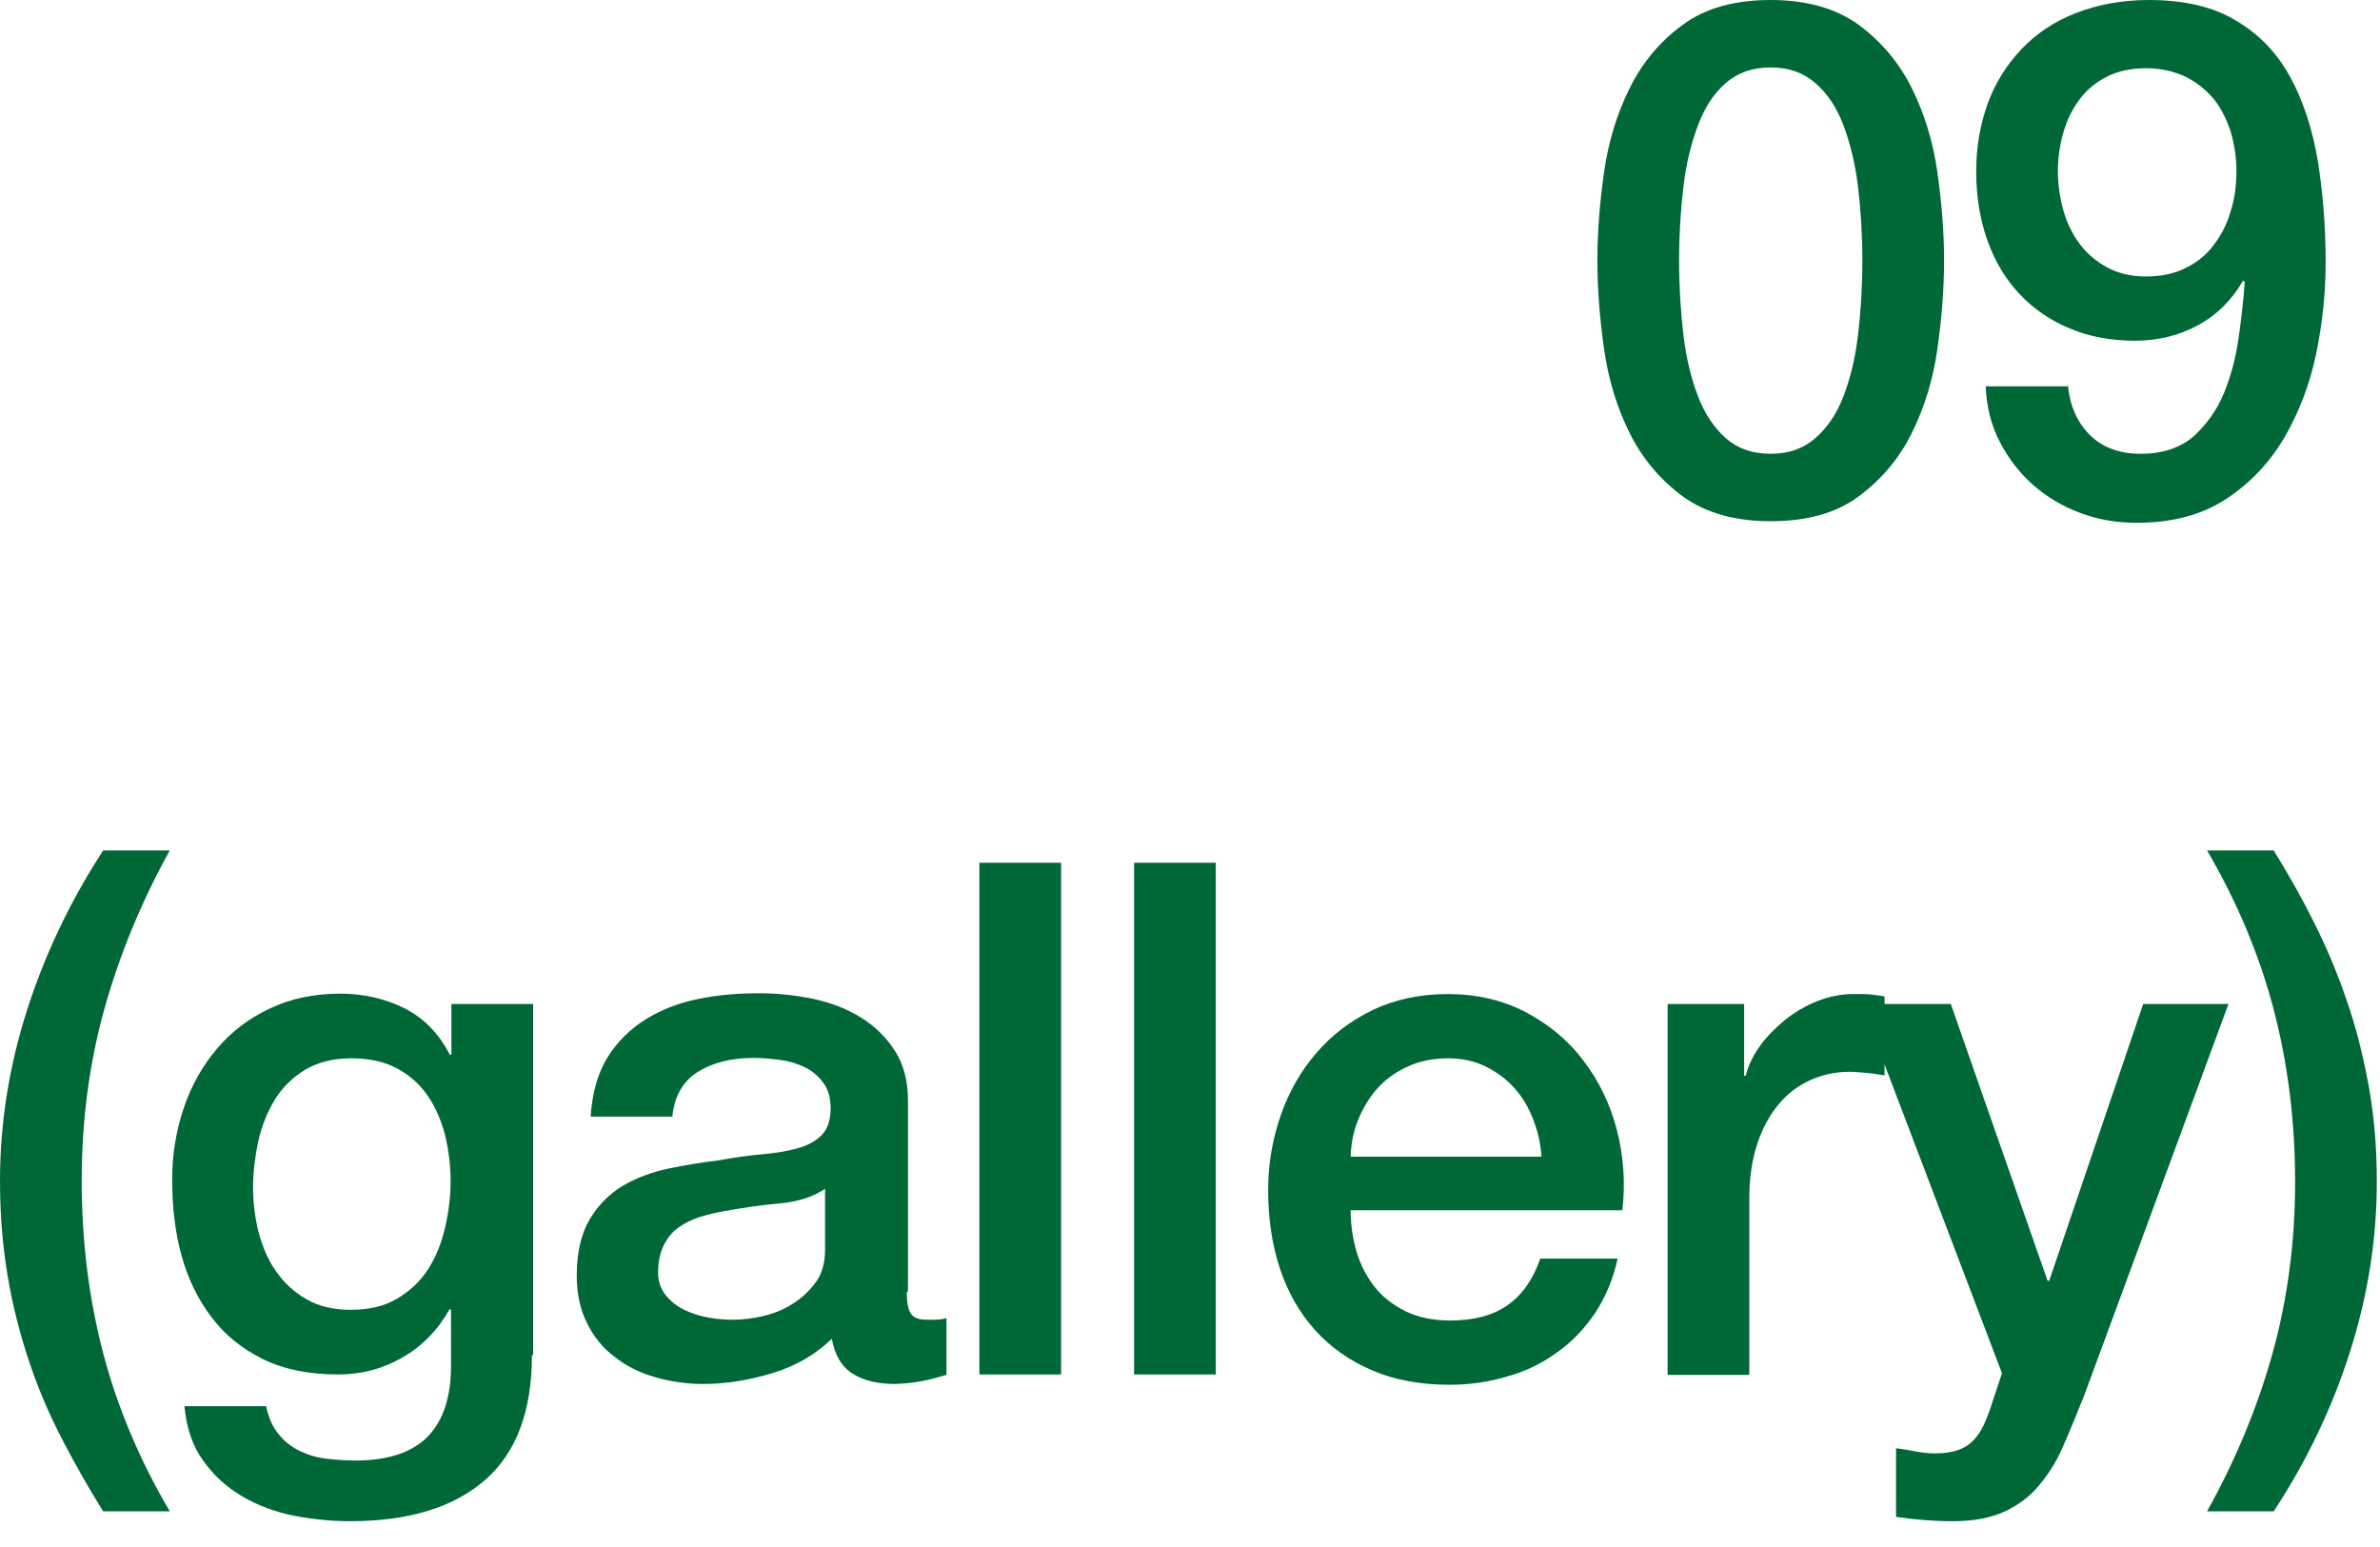 <svg width="60" height="39" viewBox="0 0 60 39" fill="none" xmlns="http://www.w3.org/2000/svg">
<g clip-path="url(#clip0_1_36)">
<path d="M2.6 38.1C2.24 37.52 1.9 36.93 1.58 36.31C1.26 35.7 0.98 35.05 0.75 34.37C0.52 33.69 0.33 32.97 0.2 32.21C0.07 31.45 0 30.64 0 29.77C0 28.31 0.23 26.88 0.68 25.47C1.13 24.06 1.77 22.72 2.6 21.44H4.28C3.56 22.74 3.01 24.08 2.63 25.44C2.25 26.81 2.06 28.25 2.06 29.77C2.06 31.29 2.24 32.73 2.6 34.11C2.96 35.48 3.52 36.81 4.28 38.1H2.6Z" fill="#006837"/>
<path d="M13.41 34.16C13.41 35.57 13.02 36.62 12.23 37.31C11.44 38 10.31 38.35 8.82 38.35C8.35 38.35 7.88 38.3 7.4 38.21C6.92 38.11 6.49 37.95 6.1 37.72C5.71 37.49 5.38 37.19 5.12 36.82C4.85 36.45 4.7 35.99 4.65 35.45H6.71C6.77 35.74 6.87 35.97 7.02 36.15C7.16 36.33 7.34 36.47 7.54 36.57C7.74 36.67 7.96 36.74 8.2 36.77C8.44 36.8 8.69 36.82 8.96 36.82C9.79 36.82 10.4 36.61 10.79 36.21C11.18 35.8 11.37 35.21 11.37 34.44V33.01H11.33C11.04 33.53 10.65 33.93 10.15 34.22C9.65 34.51 9.11 34.65 8.53 34.65C7.78 34.65 7.15 34.52 6.62 34.26C6.1 34 5.66 33.65 5.32 33.19C4.98 32.74 4.73 32.22 4.57 31.63C4.41 31.04 4.34 30.41 4.34 29.73C4.34 29.1 4.44 28.51 4.63 27.94C4.82 27.37 5.1 26.88 5.46 26.45C5.82 26.02 6.26 25.68 6.79 25.43C7.31 25.18 7.91 25.05 8.57 25.05C9.16 25.05 9.7 25.17 10.2 25.42C10.69 25.67 11.07 26.06 11.34 26.59H11.38V25.31H13.44V34.17L13.41 34.16ZM8.84 33.02C9.3 33.02 9.69 32.93 10.01 32.74C10.33 32.55 10.59 32.31 10.79 32C10.99 31.69 11.13 31.34 11.22 30.95C11.31 30.56 11.36 30.16 11.36 29.77C11.36 29.38 11.31 28.99 11.22 28.61C11.12 28.24 10.98 27.91 10.78 27.62C10.58 27.33 10.32 27.1 10 26.93C9.68 26.76 9.3 26.68 8.85 26.68C8.4 26.68 8.01 26.78 7.69 26.97C7.38 27.16 7.12 27.41 6.93 27.72C6.74 28.03 6.6 28.38 6.51 28.77C6.43 29.16 6.38 29.55 6.38 29.94C6.38 30.33 6.43 30.7 6.52 31.07C6.62 31.44 6.76 31.77 6.96 32.05C7.16 32.34 7.41 32.57 7.72 32.75C8.03 32.93 8.4 33.02 8.83 33.02H8.84Z" fill="#006837"/>
<path d="M22.86 32.57C22.86 32.82 22.89 33 22.96 33.11C23.03 33.22 23.16 33.27 23.35 33.27H23.57C23.65 33.27 23.75 33.26 23.86 33.23V34.66C23.79 34.68 23.69 34.71 23.58 34.74C23.47 34.77 23.35 34.8 23.23 34.82C23.11 34.84 22.99 34.86 22.87 34.87C22.75 34.88 22.65 34.89 22.56 34.89C22.14 34.89 21.79 34.81 21.51 34.64C21.23 34.47 21.05 34.18 20.97 33.75C20.56 34.15 20.06 34.44 19.46 34.62C18.86 34.8 18.29 34.89 17.73 34.89C17.31 34.89 16.9 34.83 16.52 34.72C16.13 34.61 15.79 34.44 15.5 34.21C15.2 33.99 14.97 33.7 14.8 33.36C14.63 33.02 14.54 32.62 14.54 32.16C14.54 31.58 14.65 31.11 14.86 30.75C15.07 30.39 15.35 30.11 15.69 29.9C16.03 29.7 16.42 29.55 16.85 29.46C17.28 29.37 17.71 29.3 18.14 29.25C18.51 29.18 18.87 29.13 19.21 29.1C19.55 29.07 19.85 29.02 20.1 28.95C20.36 28.88 20.56 28.77 20.71 28.62C20.86 28.47 20.94 28.24 20.94 27.94C20.94 27.68 20.88 27.46 20.75 27.29C20.62 27.12 20.47 26.99 20.28 26.9C20.09 26.81 19.89 26.75 19.66 26.72C19.43 26.69 19.21 26.67 19.01 26.67C18.43 26.67 17.96 26.79 17.58 27.03C17.21 27.27 17 27.64 16.95 28.15H14.89C14.93 27.55 15.07 27.05 15.32 26.65C15.57 26.25 15.9 25.93 16.29 25.69C16.68 25.45 17.12 25.28 17.62 25.18C18.11 25.08 18.62 25.04 19.14 25.04C19.6 25.04 20.05 25.09 20.5 25.18C20.95 25.28 21.35 25.43 21.7 25.65C22.06 25.87 22.34 26.15 22.56 26.49C22.78 26.83 22.89 27.25 22.89 27.75V32.56L22.86 32.57ZM20.8 29.97C20.49 30.18 20.1 30.3 19.64 30.34C19.18 30.38 18.72 30.45 18.27 30.53C18.05 30.57 17.84 30.62 17.64 30.68C17.43 30.75 17.25 30.84 17.1 30.95C16.94 31.06 16.82 31.22 16.73 31.4C16.64 31.59 16.59 31.81 16.59 32.08C16.59 32.31 16.66 32.5 16.79 32.66C16.92 32.82 17.08 32.94 17.27 33.03C17.46 33.12 17.66 33.18 17.88 33.22C18.1 33.26 18.3 33.27 18.49 33.27C18.72 33.27 18.97 33.24 19.23 33.18C19.49 33.12 19.75 33.02 19.98 32.87C20.21 32.73 20.41 32.54 20.57 32.32C20.73 32.1 20.8 31.82 20.8 31.5V29.96V29.97Z" fill="#006837"/>
<path d="M24.69 21.75H26.75V34.65H24.69V21.75Z" fill="#006837"/>
<path d="M28.59 21.75H30.65V34.65H28.59V21.75Z" fill="#006837"/>
<path d="M34.05 30.51C34.05 30.87 34.1 31.22 34.2 31.56C34.3 31.9 34.46 32.19 34.66 32.45C34.86 32.7 35.12 32.9 35.44 33.06C35.75 33.21 36.13 33.29 36.56 33.29C37.16 33.29 37.65 33.16 38.01 32.9C38.38 32.64 38.65 32.25 38.83 31.73H40.78C40.67 32.24 40.48 32.69 40.22 33.09C39.95 33.49 39.64 33.82 39.26 34.09C38.89 34.36 38.47 34.57 38 34.7C37.54 34.84 37.05 34.91 36.55 34.91C35.81 34.91 35.16 34.79 34.6 34.55C34.03 34.31 33.55 33.97 33.16 33.54C32.77 33.11 32.47 32.59 32.27 31.99C32.07 31.39 31.97 30.72 31.97 30C31.97 29.34 32.08 28.71 32.29 28.11C32.5 27.51 32.8 26.99 33.19 26.54C33.58 26.09 34.05 25.73 34.61 25.46C35.16 25.2 35.79 25.06 36.49 25.06C37.22 25.06 37.88 25.21 38.47 25.52C39.05 25.83 39.54 26.23 39.92 26.74C40.31 27.25 40.59 27.83 40.76 28.48C40.93 29.14 40.98 29.81 40.9 30.51H34.03H34.05ZM38.86 29.16C38.84 28.83 38.77 28.52 38.65 28.22C38.54 27.92 38.38 27.66 38.18 27.43C37.98 27.21 37.74 27.03 37.46 26.89C37.18 26.75 36.86 26.68 36.51 26.68C36.16 26.68 35.82 26.74 35.53 26.87C35.23 27 34.98 27.17 34.77 27.39C34.56 27.61 34.39 27.88 34.26 28.18C34.13 28.48 34.06 28.81 34.05 29.16H38.86Z" fill="#006837"/>
<path d="M42.04 25.31H43.97V27.12H44.01C44.07 26.87 44.19 26.62 44.36 26.38C44.53 26.14 44.75 25.92 44.99 25.72C45.24 25.52 45.51 25.36 45.81 25.24C46.11 25.12 46.42 25.06 46.73 25.06C46.97 25.06 47.14 25.06 47.23 25.08C47.32 25.09 47.41 25.1 47.51 25.12V27.11C47.37 27.09 47.22 27.06 47.07 27.05C46.92 27.04 46.77 27.02 46.63 27.02C46.28 27.02 45.95 27.09 45.64 27.23C45.33 27.37 45.06 27.57 44.84 27.84C44.61 28.11 44.43 28.45 44.3 28.84C44.17 29.23 44.1 29.7 44.1 30.21V34.66H42.04V25.32V25.31Z" fill="#006837"/>
<path d="M46.92 25.31H49.18L51.62 32.29H51.66L54.03 25.31H56.18L52.55 35.16C52.38 35.58 52.22 35.99 52.05 36.37C51.89 36.76 51.69 37.1 51.45 37.39C51.22 37.69 50.92 37.92 50.57 38.09C50.22 38.26 49.77 38.35 49.23 38.35C48.75 38.35 48.27 38.31 47.8 38.24V36.51C47.97 36.53 48.13 36.56 48.29 36.59C48.45 36.62 48.61 36.64 48.78 36.64C49.02 36.64 49.22 36.61 49.38 36.55C49.54 36.49 49.67 36.4 49.77 36.29C49.87 36.18 49.96 36.04 50.03 35.88C50.1 35.72 50.17 35.54 50.23 35.34L50.47 34.62L46.93 25.31H46.92Z" fill="#006837"/>
<path d="M57.32 21.44C57.68 22.02 58.02 22.62 58.33 23.24C58.64 23.86 58.92 24.51 59.15 25.19C59.39 25.87 59.57 26.59 59.71 27.35C59.85 28.11 59.92 28.92 59.92 29.79C59.92 31.25 59.69 32.68 59.24 34.09C58.79 35.5 58.15 36.84 57.32 38.1H55.64C56.36 36.81 56.91 35.48 57.29 34.12C57.67 32.75 57.86 31.31 57.86 29.79C57.86 28.27 57.68 26.83 57.32 25.45C56.96 24.08 56.4 22.74 55.64 21.44H57.32Z" fill="#006837"/>
<path d="M44.64 0C45.54 0 46.28 0.21 46.85 0.62C47.42 1.04 47.87 1.57 48.19 2.21C48.51 2.85 48.73 3.56 48.84 4.33C48.95 5.1 49.01 5.85 49.01 6.57C49.01 7.29 48.95 8.04 48.84 8.81C48.73 9.58 48.51 10.29 48.19 10.93C47.87 11.57 47.42 12.1 46.85 12.52C46.28 12.94 45.54 13.14 44.64 13.14C43.74 13.14 43 12.93 42.43 12.52C41.86 12.1 41.41 11.57 41.09 10.93C40.77 10.29 40.55 9.58 40.44 8.81C40.33 8.04 40.27 7.29 40.27 6.57C40.27 5.85 40.33 5.1 40.44 4.33C40.55 3.56 40.77 2.85 41.09 2.21C41.41 1.57 41.85 1.04 42.43 0.62C43 0.2 43.74 0 44.64 0ZM44.64 11.44C45.09 11.44 45.46 11.31 45.76 11.05C46.06 10.79 46.3 10.44 46.47 10C46.64 9.56 46.77 9.05 46.84 8.45C46.91 7.86 46.95 7.23 46.95 6.57C46.95 5.91 46.91 5.28 46.84 4.7C46.77 4.12 46.64 3.6 46.47 3.15C46.3 2.7 46.06 2.35 45.76 2.09C45.46 1.83 45.09 1.7 44.64 1.7C44.19 1.7 43.81 1.83 43.51 2.09C43.21 2.35 42.98 2.7 42.81 3.15C42.64 3.6 42.51 4.11 42.44 4.7C42.37 5.28 42.33 5.91 42.33 6.57C42.33 7.23 42.37 7.86 42.44 8.45C42.51 9.04 42.64 9.56 42.81 10C42.98 10.44 43.22 10.79 43.51 11.05C43.81 11.31 44.18 11.44 44.64 11.44Z" fill="#006837"/>
<path d="M52.13 9.7C52.18 10.22 52.36 10.64 52.68 10.96C53 11.28 53.43 11.44 53.97 11.44C54.51 11.44 54.97 11.29 55.3 11C55.63 10.7 55.89 10.34 56.07 9.9C56.25 9.46 56.37 8.99 56.44 8.49C56.51 7.99 56.56 7.53 56.59 7.11L56.55 7.07C56.27 7.56 55.89 7.94 55.41 8.2C54.93 8.46 54.4 8.59 53.82 8.59C53.24 8.59 52.67 8.49 52.18 8.28C51.69 8.08 51.27 7.79 50.92 7.42C50.57 7.05 50.3 6.61 50.11 6.08C49.92 5.56 49.82 4.97 49.82 4.32C49.82 3.71 49.92 3.14 50.11 2.61C50.3 2.09 50.59 1.63 50.96 1.24C51.33 0.85 51.79 0.54 52.33 0.33C52.87 0.12 53.49 0 54.17 0C55.06 0 55.8 0.17 56.37 0.52C56.95 0.86 57.4 1.33 57.73 1.93C58.06 2.53 58.29 3.23 58.43 4.04C58.56 4.85 58.63 5.71 58.63 6.62C58.63 7.38 58.55 8.14 58.39 8.92C58.23 9.69 57.96 10.39 57.59 11.03C57.22 11.66 56.73 12.18 56.12 12.58C55.51 12.98 54.76 13.18 53.87 13.18C53.36 13.18 52.89 13.1 52.44 12.93C51.99 12.76 51.6 12.53 51.26 12.23C50.92 11.93 50.64 11.57 50.42 11.15C50.2 10.73 50.08 10.26 50.06 9.74H52.12L52.13 9.7ZM54.1 1.72C53.73 1.72 53.4 1.79 53.12 1.93C52.84 2.07 52.61 2.26 52.43 2.5C52.25 2.74 52.11 3.02 52.02 3.33C51.93 3.64 51.88 3.97 51.88 4.31C51.88 4.65 51.93 4.99 52.02 5.31C52.11 5.63 52.25 5.91 52.43 6.15C52.61 6.39 52.84 6.59 53.12 6.74C53.4 6.89 53.72 6.97 54.1 6.97C54.48 6.97 54.82 6.9 55.11 6.75C55.4 6.61 55.64 6.41 55.82 6.16C56.01 5.91 56.15 5.63 56.24 5.31C56.34 4.99 56.38 4.66 56.38 4.31C56.38 3.96 56.33 3.65 56.24 3.33C56.14 3.02 56 2.74 55.82 2.51C55.63 2.28 55.4 2.09 55.11 1.94C54.82 1.8 54.48 1.72 54.1 1.72Z" fill="#006837"/>
</g>
<defs>
<clipPath id="clip0_1_36">
<rect width="59.93" height="38.36" fill="white"/>
</clipPath>
</defs>
</svg>
